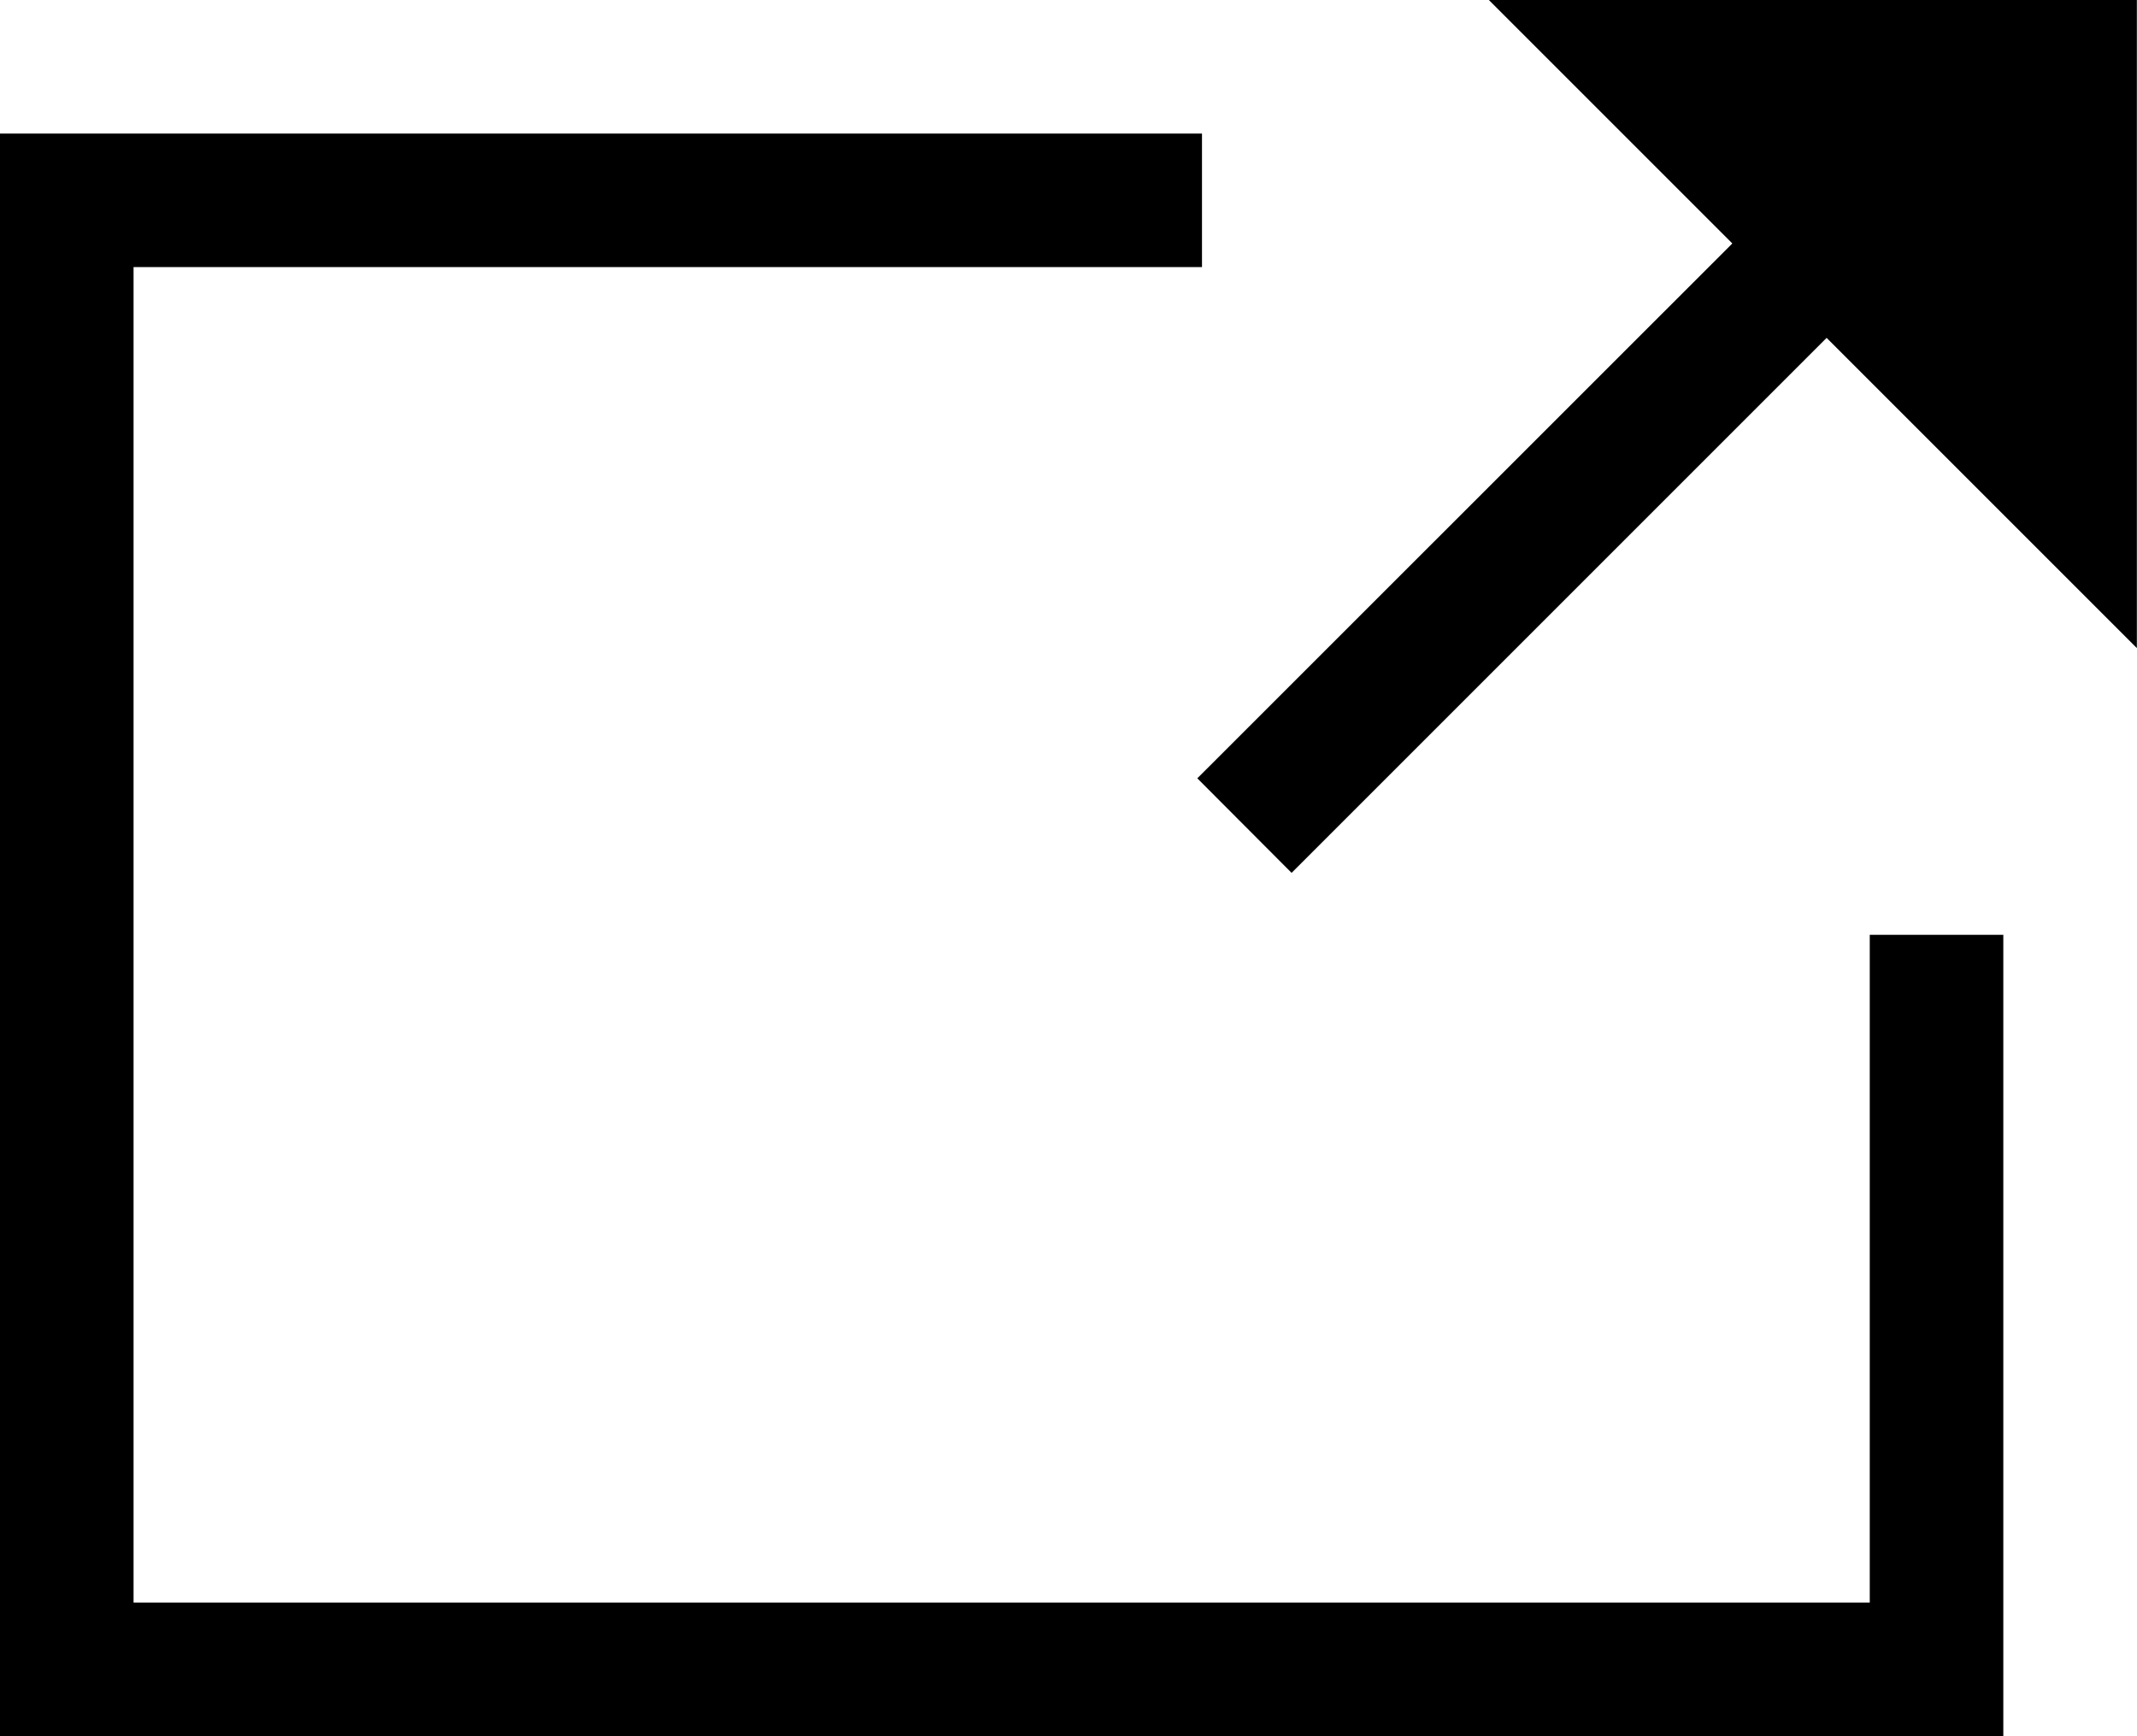 <svg id="icon_ext" xmlns="http://www.w3.org/2000/svg" width="16.001" height="13" viewBox="0 0 16.001 13">
  <path id="Union_2" data-name="Union 2" d="M250,5330v-12h9v1h-8v10h13v-5h1v6Zm8.965-7.172,4.006-4.005L261.148,5317H266v4.853l-2.323-2.323-4.006,4.006Z" transform="translate(-250 -5317)"/>
</svg>
